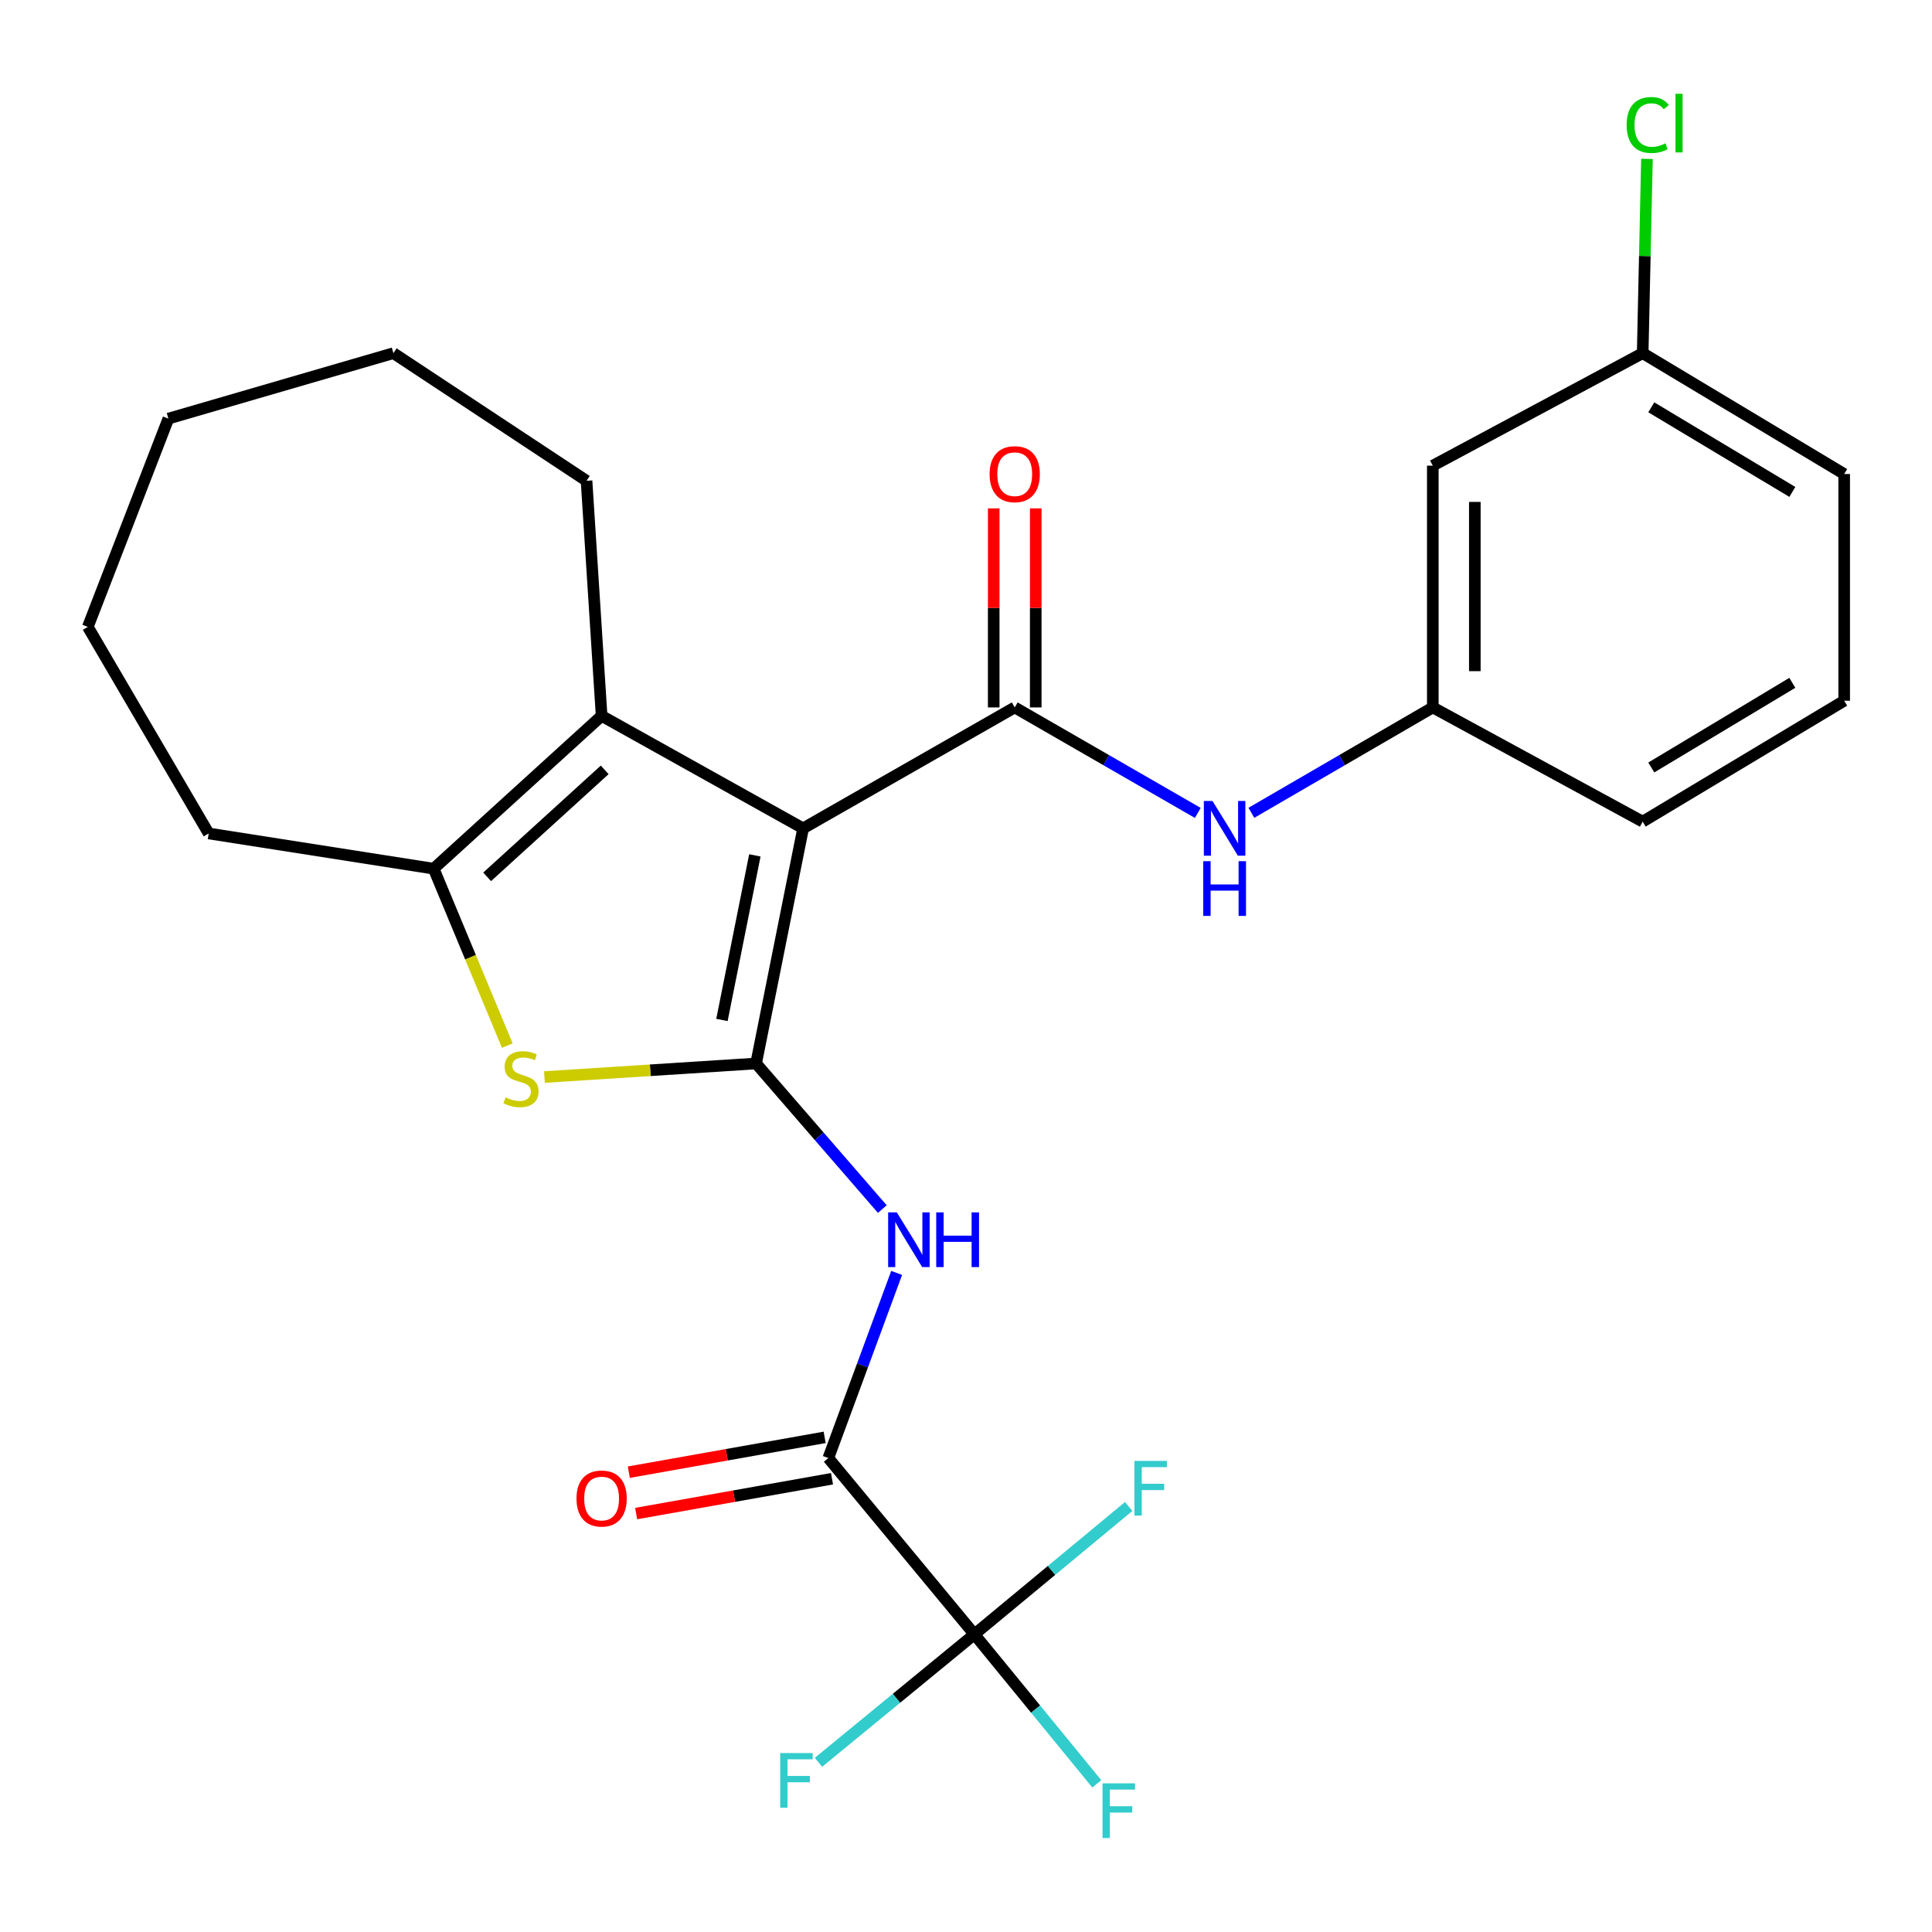 <?xml version='1.0' encoding='iso-8859-1'?>
<svg version='1.1' baseProfile='full'
              xmlns='http://www.w3.org/2000/svg'
                      xmlns:rdkit='http://www.rdkit.org/xml'
                      xmlns:xlink='http://www.w3.org/1999/xlink'
                  xml:space='preserve'
width='1000px' height='1000px' viewBox='0 0 1000 1000'>
<!-- END OF HEADER -->
<rect style='opacity:1.0;fill:#FFFFFF;stroke:none' width='1000' height='1000' x='0' y='0'> </rect>
<path class='bond-0' d='M 415.691,428.758 L 391.354,550.454' style='fill:none;fill-rule:evenodd;stroke:#000000;stroke-width:6px;stroke-linecap:butt;stroke-linejoin:miter;stroke-opacity:1' />
<path class='bond-0' d='M 390.712,442.747 L 373.676,527.935' style='fill:none;fill-rule:evenodd;stroke:#000000;stroke-width:6px;stroke-linecap:butt;stroke-linejoin:miter;stroke-opacity:1' />
<path class='bond-1' d='M 415.691,428.758 L 525.219,366.164' style='fill:none;fill-rule:evenodd;stroke:#000000;stroke-width:6px;stroke-linecap:butt;stroke-linejoin:miter;stroke-opacity:1' />
<path class='bond-3' d='M 415.691,428.758 L 311.396,370.526' style='fill:none;fill-rule:evenodd;stroke:#000000;stroke-width:6px;stroke-linecap:butt;stroke-linejoin:miter;stroke-opacity:1' />
<path class='bond-2' d='M 391.354,550.454 L 336.576,553.969' style='fill:none;fill-rule:evenodd;stroke:#000000;stroke-width:6px;stroke-linecap:butt;stroke-linejoin:miter;stroke-opacity:1' />
<path class='bond-2' d='M 336.576,553.969 L 281.798,557.483' style='fill:none;fill-rule:evenodd;stroke:#CCCC00;stroke-width:6px;stroke-linecap:butt;stroke-linejoin:miter;stroke-opacity:1' />
<path class='bond-4' d='M 391.354,550.454 L 424.019,588.135' style='fill:none;fill-rule:evenodd;stroke:#000000;stroke-width:6px;stroke-linecap:butt;stroke-linejoin:miter;stroke-opacity:1' />
<path class='bond-4' d='M 424.019,588.135 L 456.684,625.816' style='fill:none;fill-rule:evenodd;stroke:#0000FF;stroke-width:6px;stroke-linecap:butt;stroke-linejoin:miter;stroke-opacity:1' />
<path class='bond-8' d='M 525.219,366.164 L 572.599,393.464' style='fill:none;fill-rule:evenodd;stroke:#000000;stroke-width:6px;stroke-linecap:butt;stroke-linejoin:miter;stroke-opacity:1' />
<path class='bond-8' d='M 572.599,393.464 L 619.978,420.764' style='fill:none;fill-rule:evenodd;stroke:#0000FF;stroke-width:6px;stroke-linecap:butt;stroke-linejoin:miter;stroke-opacity:1' />
<path class='bond-9' d='M 536.094,366.164 L 536.094,314.647' style='fill:none;fill-rule:evenodd;stroke:#000000;stroke-width:6px;stroke-linecap:butt;stroke-linejoin:miter;stroke-opacity:1' />
<path class='bond-9' d='M 536.094,314.647 L 536.094,263.13' style='fill:none;fill-rule:evenodd;stroke:#FF0000;stroke-width:6px;stroke-linecap:butt;stroke-linejoin:miter;stroke-opacity:1' />
<path class='bond-9' d='M 514.344,366.164 L 514.344,314.647' style='fill:none;fill-rule:evenodd;stroke:#000000;stroke-width:6px;stroke-linecap:butt;stroke-linejoin:miter;stroke-opacity:1' />
<path class='bond-9' d='M 514.344,314.647 L 514.344,263.13' style='fill:none;fill-rule:evenodd;stroke:#FF0000;stroke-width:6px;stroke-linecap:butt;stroke-linejoin:miter;stroke-opacity:1' />
<path class='bond-26' d='M 262.57,541.199 L 243.517,495.413' style='fill:none;fill-rule:evenodd;stroke:#CCCC00;stroke-width:6px;stroke-linecap:butt;stroke-linejoin:miter;stroke-opacity:1' />
<path class='bond-26' d='M 243.517,495.413 L 224.464,449.627' style='fill:none;fill-rule:evenodd;stroke:#000000;stroke-width:6px;stroke-linecap:butt;stroke-linejoin:miter;stroke-opacity:1' />
<path class='bond-5' d='M 311.396,370.526 L 224.464,449.627' style='fill:none;fill-rule:evenodd;stroke:#000000;stroke-width:6px;stroke-linecap:butt;stroke-linejoin:miter;stroke-opacity:1' />
<path class='bond-5' d='M 312.994,398.479 L 252.143,453.85' style='fill:none;fill-rule:evenodd;stroke:#000000;stroke-width:6px;stroke-linecap:butt;stroke-linejoin:miter;stroke-opacity:1' />
<path class='bond-17' d='M 311.396,370.526 L 303.589,248.854' style='fill:none;fill-rule:evenodd;stroke:#000000;stroke-width:6px;stroke-linecap:butt;stroke-linejoin:miter;stroke-opacity:1' />
<path class='bond-6' d='M 464.106,658.859 L 446.424,706.771' style='fill:none;fill-rule:evenodd;stroke:#0000FF;stroke-width:6px;stroke-linecap:butt;stroke-linejoin:miter;stroke-opacity:1' />
<path class='bond-6' d='M 446.424,706.771 L 428.742,754.683' style='fill:none;fill-rule:evenodd;stroke:#000000;stroke-width:6px;stroke-linecap:butt;stroke-linejoin:miter;stroke-opacity:1' />
<path class='bond-19' d='M 224.464,449.627 L 108.013,431.392' style='fill:none;fill-rule:evenodd;stroke:#000000;stroke-width:6px;stroke-linecap:butt;stroke-linejoin:miter;stroke-opacity:1' />
<path class='bond-7' d='M 428.742,754.683 L 504.35,845.928' style='fill:none;fill-rule:evenodd;stroke:#000000;stroke-width:6px;stroke-linecap:butt;stroke-linejoin:miter;stroke-opacity:1' />
<path class='bond-11' d='M 426.837,743.976 L 376.154,752.989' style='fill:none;fill-rule:evenodd;stroke:#000000;stroke-width:6px;stroke-linecap:butt;stroke-linejoin:miter;stroke-opacity:1' />
<path class='bond-11' d='M 376.154,752.989 L 325.471,762.003' style='fill:none;fill-rule:evenodd;stroke:#FF0000;stroke-width:6px;stroke-linecap:butt;stroke-linejoin:miter;stroke-opacity:1' />
<path class='bond-11' d='M 430.646,765.391 L 379.963,774.404' style='fill:none;fill-rule:evenodd;stroke:#000000;stroke-width:6px;stroke-linecap:butt;stroke-linejoin:miter;stroke-opacity:1' />
<path class='bond-11' d='M 379.963,774.404 L 329.279,783.418' style='fill:none;fill-rule:evenodd;stroke:#FF0000;stroke-width:6px;stroke-linecap:butt;stroke-linejoin:miter;stroke-opacity:1' />
<path class='bond-13' d='M 504.35,845.928 L 544.281,812.84' style='fill:none;fill-rule:evenodd;stroke:#000000;stroke-width:6px;stroke-linecap:butt;stroke-linejoin:miter;stroke-opacity:1' />
<path class='bond-13' d='M 544.281,812.84 L 584.213,779.752' style='fill:none;fill-rule:evenodd;stroke:#33CCCC;stroke-width:6px;stroke-linecap:butt;stroke-linejoin:miter;stroke-opacity:1' />
<path class='bond-14' d='M 504.35,845.928 L 463.992,879.054' style='fill:none;fill-rule:evenodd;stroke:#000000;stroke-width:6px;stroke-linecap:butt;stroke-linejoin:miter;stroke-opacity:1' />
<path class='bond-14' d='M 463.992,879.054 L 423.634,912.18' style='fill:none;fill-rule:evenodd;stroke:#33CCCC;stroke-width:6px;stroke-linecap:butt;stroke-linejoin:miter;stroke-opacity:1' />
<path class='bond-15' d='M 504.35,845.928 L 536.029,884.625' style='fill:none;fill-rule:evenodd;stroke:#000000;stroke-width:6px;stroke-linecap:butt;stroke-linejoin:miter;stroke-opacity:1' />
<path class='bond-15' d='M 536.029,884.625 L 567.707,923.322' style='fill:none;fill-rule:evenodd;stroke:#33CCCC;stroke-width:6px;stroke-linecap:butt;stroke-linejoin:miter;stroke-opacity:1' />
<path class='bond-10' d='M 647.708,420.71 L 694.662,393.437' style='fill:none;fill-rule:evenodd;stroke:#0000FF;stroke-width:6px;stroke-linecap:butt;stroke-linejoin:miter;stroke-opacity:1' />
<path class='bond-10' d='M 694.662,393.437 L 741.616,366.164' style='fill:none;fill-rule:evenodd;stroke:#000000;stroke-width:6px;stroke-linecap:butt;stroke-linejoin:miter;stroke-opacity:1' />
<path class='bond-12' d='M 741.616,366.164 L 741.616,241.024' style='fill:none;fill-rule:evenodd;stroke:#000000;stroke-width:6px;stroke-linecap:butt;stroke-linejoin:miter;stroke-opacity:1' />
<path class='bond-12' d='M 763.367,347.393 L 763.367,259.795' style='fill:none;fill-rule:evenodd;stroke:#000000;stroke-width:6px;stroke-linecap:butt;stroke-linejoin:miter;stroke-opacity:1' />
<path class='bond-21' d='M 741.616,366.164 L 850.25,425.278' style='fill:none;fill-rule:evenodd;stroke:#000000;stroke-width:6px;stroke-linecap:butt;stroke-linejoin:miter;stroke-opacity:1' />
<path class='bond-16' d='M 741.616,241.024 L 850.25,182.792' style='fill:none;fill-rule:evenodd;stroke:#000000;stroke-width:6px;stroke-linecap:butt;stroke-linejoin:miter;stroke-opacity:1' />
<path class='bond-18' d='M 850.25,182.792 L 851.357,132.513' style='fill:none;fill-rule:evenodd;stroke:#000000;stroke-width:6px;stroke-linecap:butt;stroke-linejoin:miter;stroke-opacity:1' />
<path class='bond-18' d='M 851.357,132.513 L 852.464,82.235' style='fill:none;fill-rule:evenodd;stroke:#00CC00;stroke-width:6px;stroke-linecap:butt;stroke-linejoin:miter;stroke-opacity:1' />
<path class='bond-28' d='M 850.25,182.792 L 954.545,245.35' style='fill:none;fill-rule:evenodd;stroke:#000000;stroke-width:6px;stroke-linecap:butt;stroke-linejoin:miter;stroke-opacity:1' />
<path class='bond-28' d='M 854.706,210.828 L 927.713,254.619' style='fill:none;fill-rule:evenodd;stroke:#000000;stroke-width:6px;stroke-linecap:butt;stroke-linejoin:miter;stroke-opacity:1' />
<path class='bond-23' d='M 303.589,248.854 L 203.632,182.792' style='fill:none;fill-rule:evenodd;stroke:#000000;stroke-width:6px;stroke-linecap:butt;stroke-linejoin:miter;stroke-opacity:1' />
<path class='bond-24' d='M 108.013,431.392 L 45.455,324.475' style='fill:none;fill-rule:evenodd;stroke:#000000;stroke-width:6px;stroke-linecap:butt;stroke-linejoin:miter;stroke-opacity:1' />
<path class='bond-20' d='M 954.545,362.696 L 850.25,425.278' style='fill:none;fill-rule:evenodd;stroke:#000000;stroke-width:6px;stroke-linecap:butt;stroke-linejoin:miter;stroke-opacity:1' />
<path class='bond-20' d='M 927.71,353.432 L 854.703,397.24' style='fill:none;fill-rule:evenodd;stroke:#000000;stroke-width:6px;stroke-linecap:butt;stroke-linejoin:miter;stroke-opacity:1' />
<path class='bond-22' d='M 954.545,362.696 L 954.545,245.35' style='fill:none;fill-rule:evenodd;stroke:#000000;stroke-width:6px;stroke-linecap:butt;stroke-linejoin:miter;stroke-opacity:1' />
<path class='bond-25' d='M 203.632,182.792 L 87.156,216.675' style='fill:none;fill-rule:evenodd;stroke:#000000;stroke-width:6px;stroke-linecap:butt;stroke-linejoin:miter;stroke-opacity:1' />
<path class='bond-27' d='M 45.455,324.475 L 87.156,216.675' style='fill:none;fill-rule:evenodd;stroke:#000000;stroke-width:6px;stroke-linecap:butt;stroke-linejoin:miter;stroke-opacity:1' />
<path  class='atom-3' d='M 261.67 567.981
Q 261.99 568.101, 263.31 568.661
Q 264.63 569.221, 266.07 569.581
Q 267.55 569.901, 268.99 569.901
Q 271.67 569.901, 273.23 568.621
Q 274.79 567.301, 274.79 565.021
Q 274.79 563.461, 273.99 562.501
Q 273.23 561.541, 272.03 561.021
Q 270.83 560.501, 268.83 559.901
Q 266.31 559.141, 264.79 558.421
Q 263.31 557.701, 262.23 556.181
Q 261.19 554.661, 261.19 552.101
Q 261.19 548.541, 263.59 546.341
Q 266.03 544.141, 270.83 544.141
Q 274.11 544.141, 277.83 545.701
L 276.91 548.781
Q 273.51 547.381, 270.95 547.381
Q 268.19 547.381, 266.67 548.541
Q 265.15 549.661, 265.19 551.621
Q 265.19 553.141, 265.95 554.061
Q 266.75 554.981, 267.87 555.501
Q 269.03 556.021, 270.95 556.621
Q 273.51 557.421, 275.03 558.221
Q 276.55 559.021, 277.63 560.661
Q 278.75 562.261, 278.75 565.021
Q 278.75 568.941, 276.11 571.061
Q 273.51 573.141, 269.15 573.141
Q 266.63 573.141, 264.71 572.581
Q 262.83 572.061, 260.59 571.141
L 261.67 567.981
' fill='#CCCC00'/>
<path  class='atom-5' d='M 464.183 627.527
L 473.463 642.527
Q 474.383 644.007, 475.863 646.687
Q 477.343 649.367, 477.423 649.527
L 477.423 627.527
L 481.183 627.527
L 481.183 655.847
L 477.303 655.847
L 467.343 639.447
Q 466.183 637.527, 464.943 635.327
Q 463.743 633.127, 463.383 632.447
L 463.383 655.847
L 459.703 655.847
L 459.703 627.527
L 464.183 627.527
' fill='#0000FF'/>
<path  class='atom-5' d='M 484.583 627.527
L 488.423 627.527
L 488.423 639.567
L 502.903 639.567
L 502.903 627.527
L 506.743 627.527
L 506.743 655.847
L 502.903 655.847
L 502.903 642.767
L 488.423 642.767
L 488.423 655.847
L 484.583 655.847
L 484.583 627.527
' fill='#0000FF'/>
<path  class='atom-9' d='M 627.593 414.598
L 636.873 429.598
Q 637.793 431.078, 639.273 433.758
Q 640.753 436.438, 640.833 436.598
L 640.833 414.598
L 644.593 414.598
L 644.593 442.918
L 640.713 442.918
L 630.753 426.518
Q 629.593 424.598, 628.353 422.398
Q 627.153 420.198, 626.793 419.518
L 626.793 442.918
L 623.113 442.918
L 623.113 414.598
L 627.593 414.598
' fill='#0000FF'/>
<path  class='atom-9' d='M 622.773 445.75
L 626.613 445.75
L 626.613 457.79
L 641.093 457.79
L 641.093 445.75
L 644.933 445.75
L 644.933 474.07
L 641.093 474.07
L 641.093 460.99
L 626.613 460.99
L 626.613 474.07
L 622.773 474.07
L 622.773 445.75
' fill='#0000FF'/>
<path  class='atom-10' d='M 512.219 245.43
Q 512.219 238.63, 515.579 234.83
Q 518.939 231.03, 525.219 231.03
Q 531.499 231.03, 534.859 234.83
Q 538.219 238.63, 538.219 245.43
Q 538.219 252.31, 534.819 256.23
Q 531.419 260.11, 525.219 260.11
Q 518.979 260.11, 515.579 256.23
Q 512.219 252.35, 512.219 245.43
M 525.219 256.91
Q 529.539 256.91, 531.859 254.03
Q 534.219 251.11, 534.219 245.43
Q 534.219 239.87, 531.859 237.07
Q 529.539 234.23, 525.219 234.23
Q 520.899 234.23, 518.539 237.03
Q 516.219 239.83, 516.219 245.43
Q 516.219 251.15, 518.539 254.03
Q 520.899 256.91, 525.219 256.91
' fill='#FF0000'/>
<path  class='atom-12' d='M 298.396 775.632
Q 298.396 768.832, 301.756 765.032
Q 305.116 761.232, 311.396 761.232
Q 317.676 761.232, 321.036 765.032
Q 324.396 768.832, 324.396 775.632
Q 324.396 782.512, 320.996 786.432
Q 317.596 790.312, 311.396 790.312
Q 305.156 790.312, 301.756 786.432
Q 298.396 782.552, 298.396 775.632
M 311.396 787.112
Q 315.716 787.112, 318.036 784.232
Q 320.396 781.312, 320.396 775.632
Q 320.396 770.072, 318.036 767.272
Q 315.716 764.432, 311.396 764.432
Q 307.076 764.432, 304.716 767.232
Q 302.396 770.032, 302.396 775.632
Q 302.396 781.352, 304.716 784.232
Q 307.076 787.112, 311.396 787.112
' fill='#FF0000'/>
<path  class='atom-14' d='M 587.175 756.16
L 604.015 756.16
L 604.015 759.4
L 590.975 759.4
L 590.975 768
L 602.575 768
L 602.575 771.28
L 590.975 771.28
L 590.975 784.48
L 587.175 784.48
L 587.175 756.16
' fill='#33CCCC'/>
<path  class='atom-15' d='M 403.815 907.377
L 420.655 907.377
L 420.655 910.617
L 407.615 910.617
L 407.615 919.217
L 419.215 919.217
L 419.215 922.497
L 407.615 922.497
L 407.615 935.697
L 403.815 935.697
L 403.815 907.377
' fill='#33CCCC'/>
<path  class='atom-16' d='M 570.657 923.05
L 587.497 923.05
L 587.497 926.29
L 574.457 926.29
L 574.457 934.89
L 586.057 934.89
L 586.057 938.17
L 574.457 938.17
L 574.457 951.37
L 570.657 951.37
L 570.657 923.05
' fill='#33CCCC'/>
<path  class='atom-19' d='M 841.952 64.698
Q 841.952 57.658, 845.232 53.978
Q 848.552 50.258, 854.832 50.258
Q 860.672 50.258, 863.792 54.378
L 861.152 56.538
Q 858.872 53.538, 854.832 53.538
Q 850.552 53.538, 848.272 56.418
Q 846.032 59.258, 846.032 64.698
Q 846.032 70.298, 848.352 73.178
Q 850.712 76.058, 855.272 76.058
Q 858.392 76.058, 862.032 74.178
L 863.152 77.178
Q 861.672 78.138, 859.432 78.698
Q 857.192 79.258, 854.712 79.258
Q 848.552 79.258, 845.232 75.498
Q 841.952 71.738, 841.952 64.698
' fill='#00CC00'/>
<path  class='atom-19' d='M 867.232 48.538
L 870.912 48.538
L 870.912 78.898
L 867.232 78.898
L 867.232 48.538
' fill='#00CC00'/>
</svg>
